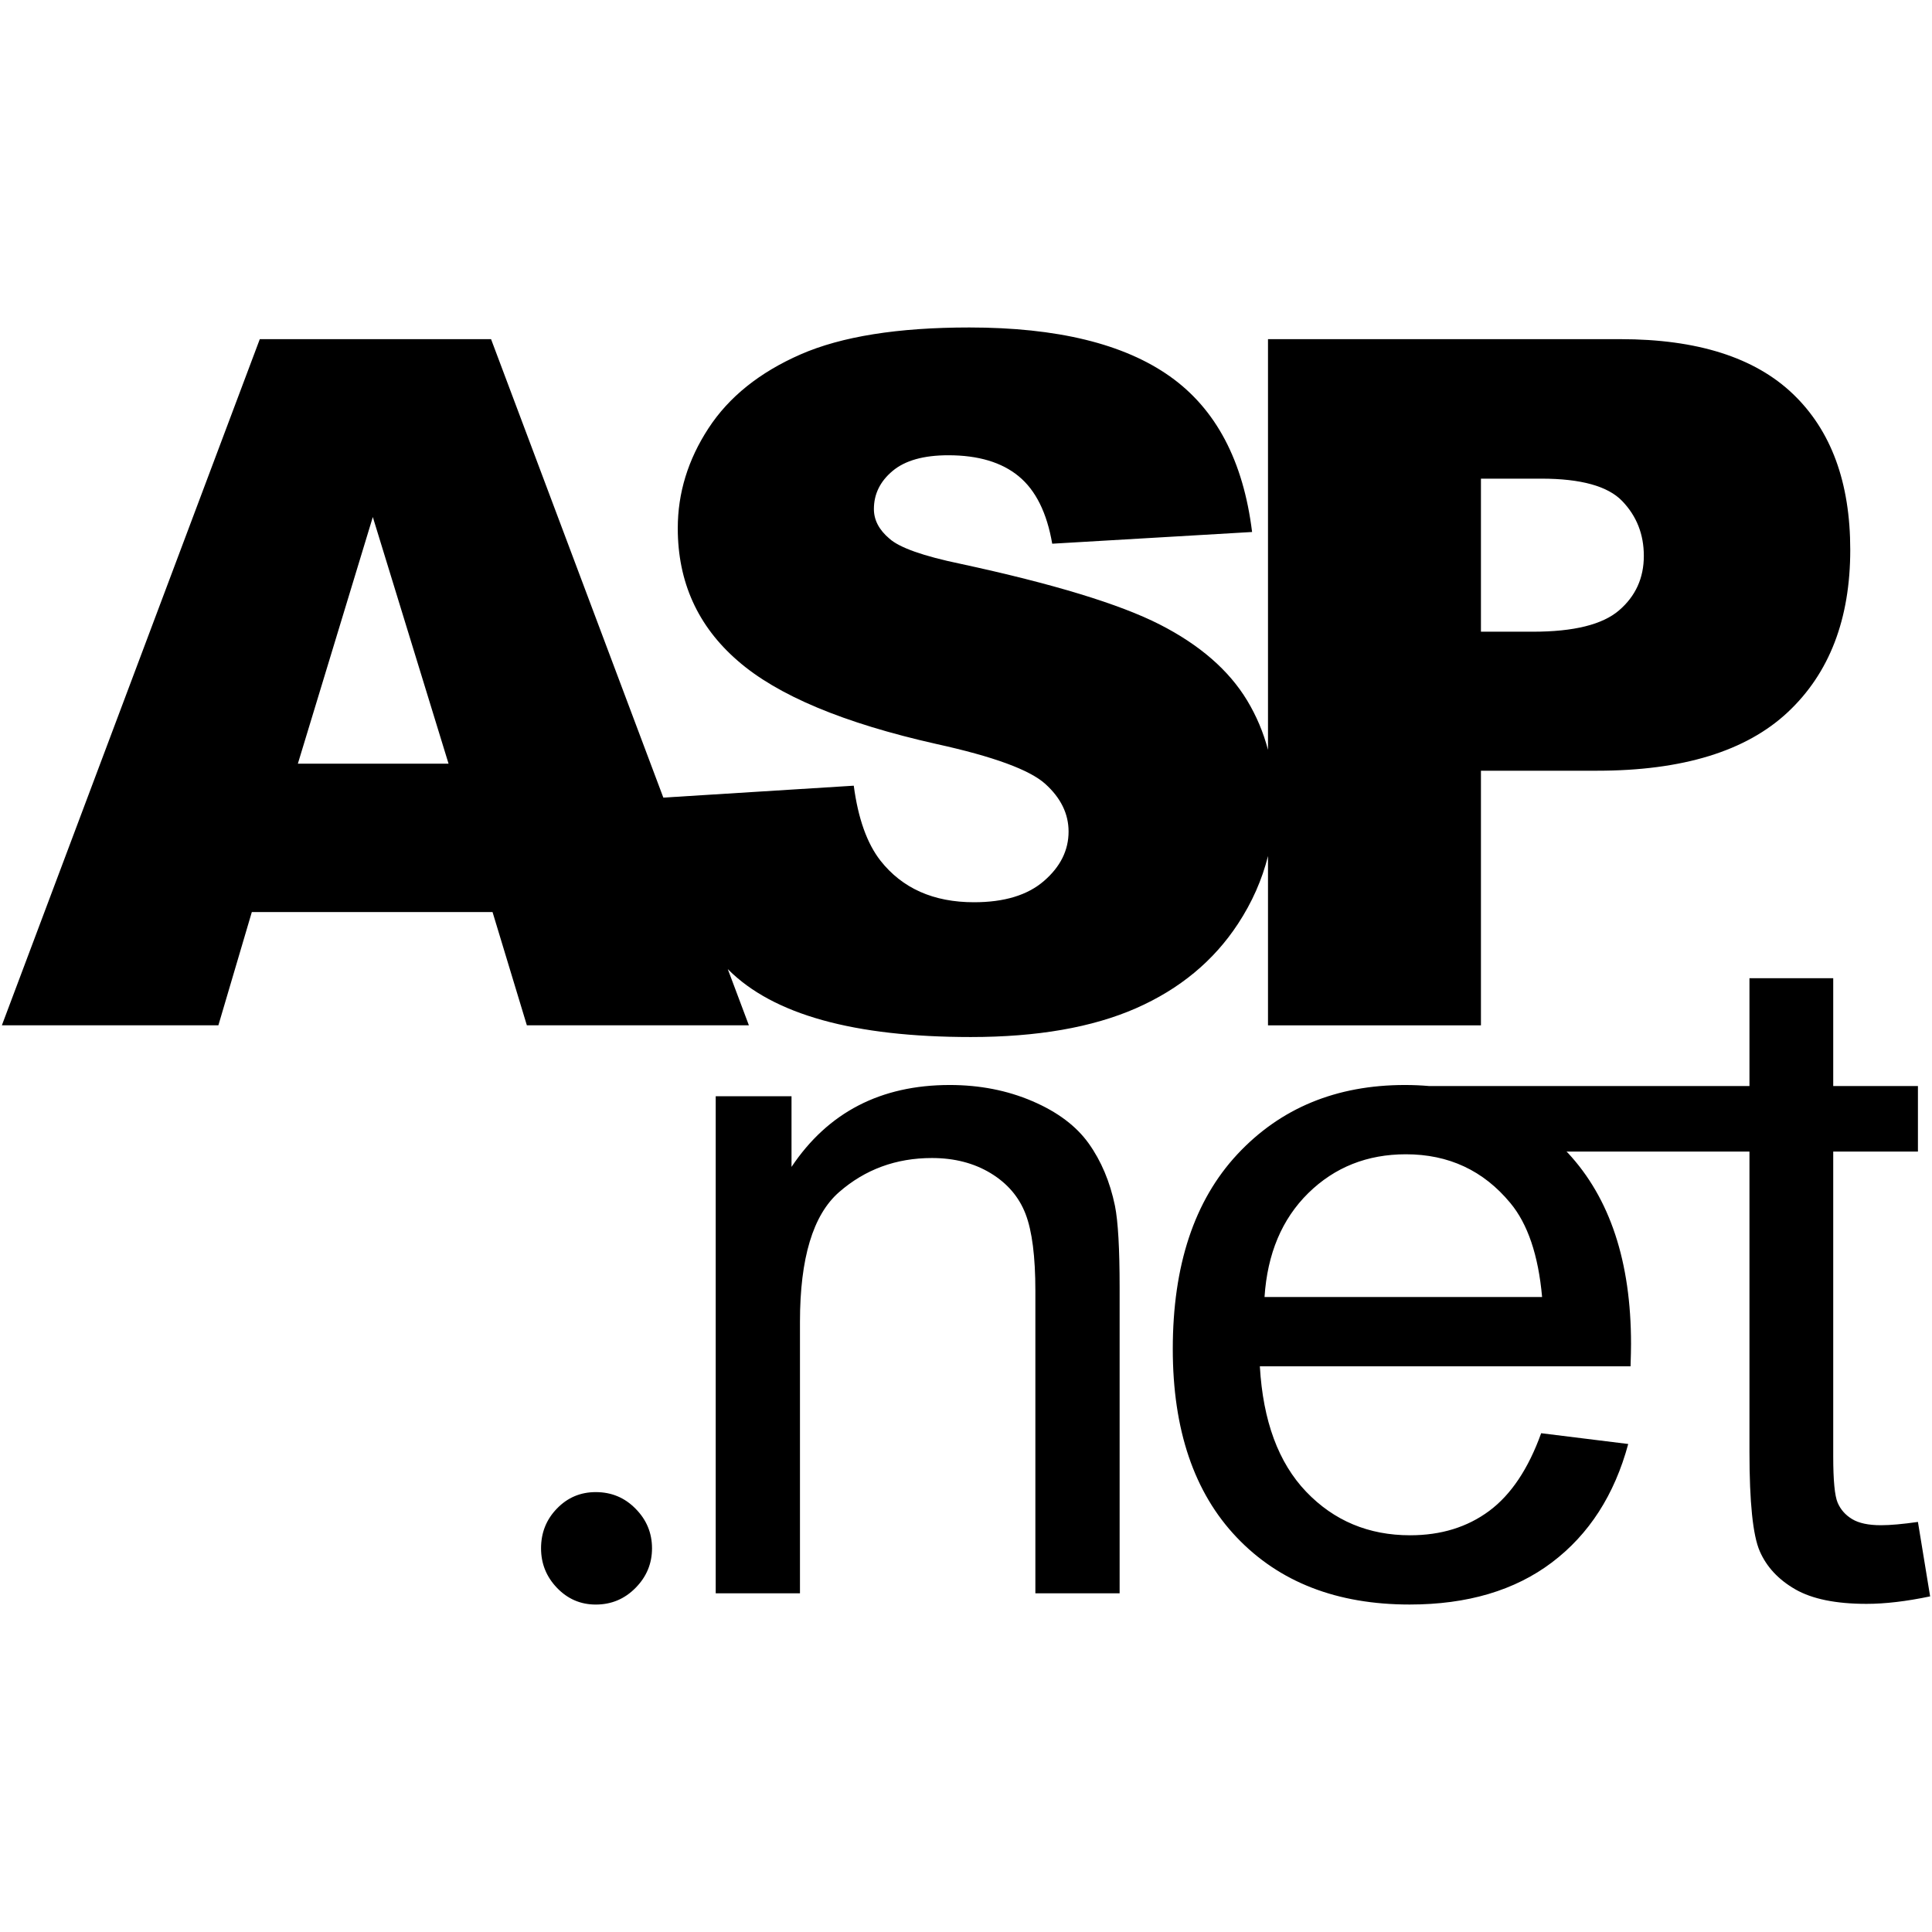<svg width="64" height="64" viewBox="0 0 64 64" fill="none" xmlns="http://www.w3.org/2000/svg">
<path d="M36.934 39.942C37.038 40.459 37.089 41.363 37.089 42.656V52.78H34.298V42.764C34.298 41.627 34.19 40.777 33.973 40.214C33.756 39.65 33.371 39.2 32.818 38.864C32.265 38.529 31.616 38.361 30.872 38.361C29.683 38.361 28.657 38.738 27.794 39.492C26.931 40.247 26.5 41.679 26.5 43.787V52.78H23.709V36.314H26.22V38.655C27.43 36.846 29.177 35.942 31.461 35.942C32.453 35.942 33.365 36.12 34.198 36.477C35.03 36.833 35.653 37.301 36.066 37.88C36.479 38.459 36.769 39.146 36.934 39.942ZM63.938 52.882C63.152 53.047 62.449 53.13 61.829 53.13C60.816 53.13 60.03 52.969 59.472 52.649C58.914 52.328 58.521 51.907 58.294 51.385C58.066 50.864 57.953 49.765 57.953 48.09V38.148H51.893C51.907 38.163 51.923 38.175 51.937 38.19C53.332 39.689 54.03 41.797 54.03 44.516C54.03 44.681 54.025 44.93 54.014 45.26H41.734C41.838 47.069 42.349 48.454 43.269 49.416C44.189 50.377 45.337 50.858 46.712 50.858C47.735 50.858 48.608 50.589 49.332 50.051C50.055 49.514 50.629 48.656 51.053 47.477L53.937 47.834C53.482 49.519 52.64 50.827 51.41 51.757C50.179 52.687 48.608 53.152 46.696 53.152C44.288 53.152 42.378 52.411 40.967 50.927C39.556 49.445 38.85 47.364 38.85 44.687C38.85 41.916 39.564 39.766 40.99 38.236C42.417 36.707 44.267 35.942 46.541 35.942C46.816 35.942 47.085 35.954 47.348 35.977H57.953V32.405H60.728V35.977H63.534V38.148H60.728V48.245C60.728 49.041 60.777 49.553 60.875 49.78C60.973 50.008 61.133 50.189 61.356 50.323C61.578 50.457 61.896 50.525 62.309 50.525C62.62 50.525 63.028 50.488 63.534 50.416L63.938 52.882ZM51.084 42.966C50.96 41.581 50.608 40.542 50.03 39.849C49.141 38.774 47.988 38.237 46.572 38.237C45.29 38.237 44.213 38.666 43.339 39.523C42.466 40.382 41.983 41.529 41.889 42.966H51.084ZM19.735 49.428C19.231 49.428 18.803 49.607 18.45 49.972C18.098 50.334 17.923 50.772 17.923 51.29C17.923 51.795 18.098 52.231 18.45 52.599C18.803 52.967 19.231 53.153 19.735 53.153C20.253 53.153 20.693 52.968 21.055 52.599C21.418 52.231 21.599 51.795 21.599 51.29C21.599 50.785 21.419 50.346 21.055 49.979C20.693 49.609 20.253 49.428 19.735 49.428ZM37.631 33.4C36.184 34.035 34.359 34.353 32.158 34.353C28.292 34.353 25.615 33.609 24.126 32.12C24.12 32.114 24.114 32.108 24.108 32.101L24.808 33.965H17.453L16.316 30.213H8.342L7.234 33.965H0.062L8.606 11.235H16.267L21.974 26.422L28.282 26.027C28.426 27.112 28.721 27.939 29.165 28.508C29.889 29.428 30.922 29.888 32.266 29.888C33.269 29.888 34.042 29.653 34.584 29.182C35.127 28.712 35.398 28.167 35.398 27.547C35.398 26.957 35.14 26.43 34.623 25.965C34.106 25.5 32.907 25.061 31.026 24.647C27.946 23.955 25.749 23.035 24.436 21.887C23.113 20.74 22.452 19.277 22.452 17.499C22.452 16.331 22.79 15.228 23.468 14.189C24.145 13.15 25.163 12.334 26.522 11.739C27.881 11.145 29.744 10.848 32.111 10.848C35.016 10.848 37.231 11.388 38.755 12.468C40.28 13.548 41.187 15.267 41.477 17.623L34.856 18.011C34.68 16.988 34.311 16.243 33.747 15.778C33.184 15.313 32.406 15.081 31.414 15.081C30.597 15.081 29.982 15.254 29.569 15.6C29.155 15.946 28.949 16.367 28.949 16.863C28.949 17.226 29.119 17.551 29.46 17.84C29.791 18.14 30.577 18.419 31.817 18.677C34.887 19.339 37.086 20.009 38.414 20.685C39.742 21.362 40.709 22.203 41.314 23.205C41.623 23.718 41.853 24.264 42.004 24.84V11.235H53.679C56.222 11.235 58.126 11.84 59.392 13.049C60.659 14.259 61.292 15.98 61.292 18.213C61.292 20.507 60.602 22.301 59.222 23.593C57.842 24.885 55.736 25.531 52.904 25.531H49.058V33.966H42.004V28.357C41.807 29.143 41.477 29.891 41.011 30.601C40.205 31.831 39.078 32.764 37.631 33.4ZM49.058 20.926H50.779C52.133 20.926 53.084 20.691 53.632 20.22C54.18 19.75 54.454 19.148 54.454 18.414C54.454 17.701 54.216 17.096 53.74 16.6C53.265 16.104 52.371 15.856 51.058 15.856H49.058V20.926ZM14.859 25.298L12.35 17.127L9.867 25.298H14.859Z" fill="black"/>
</svg>
